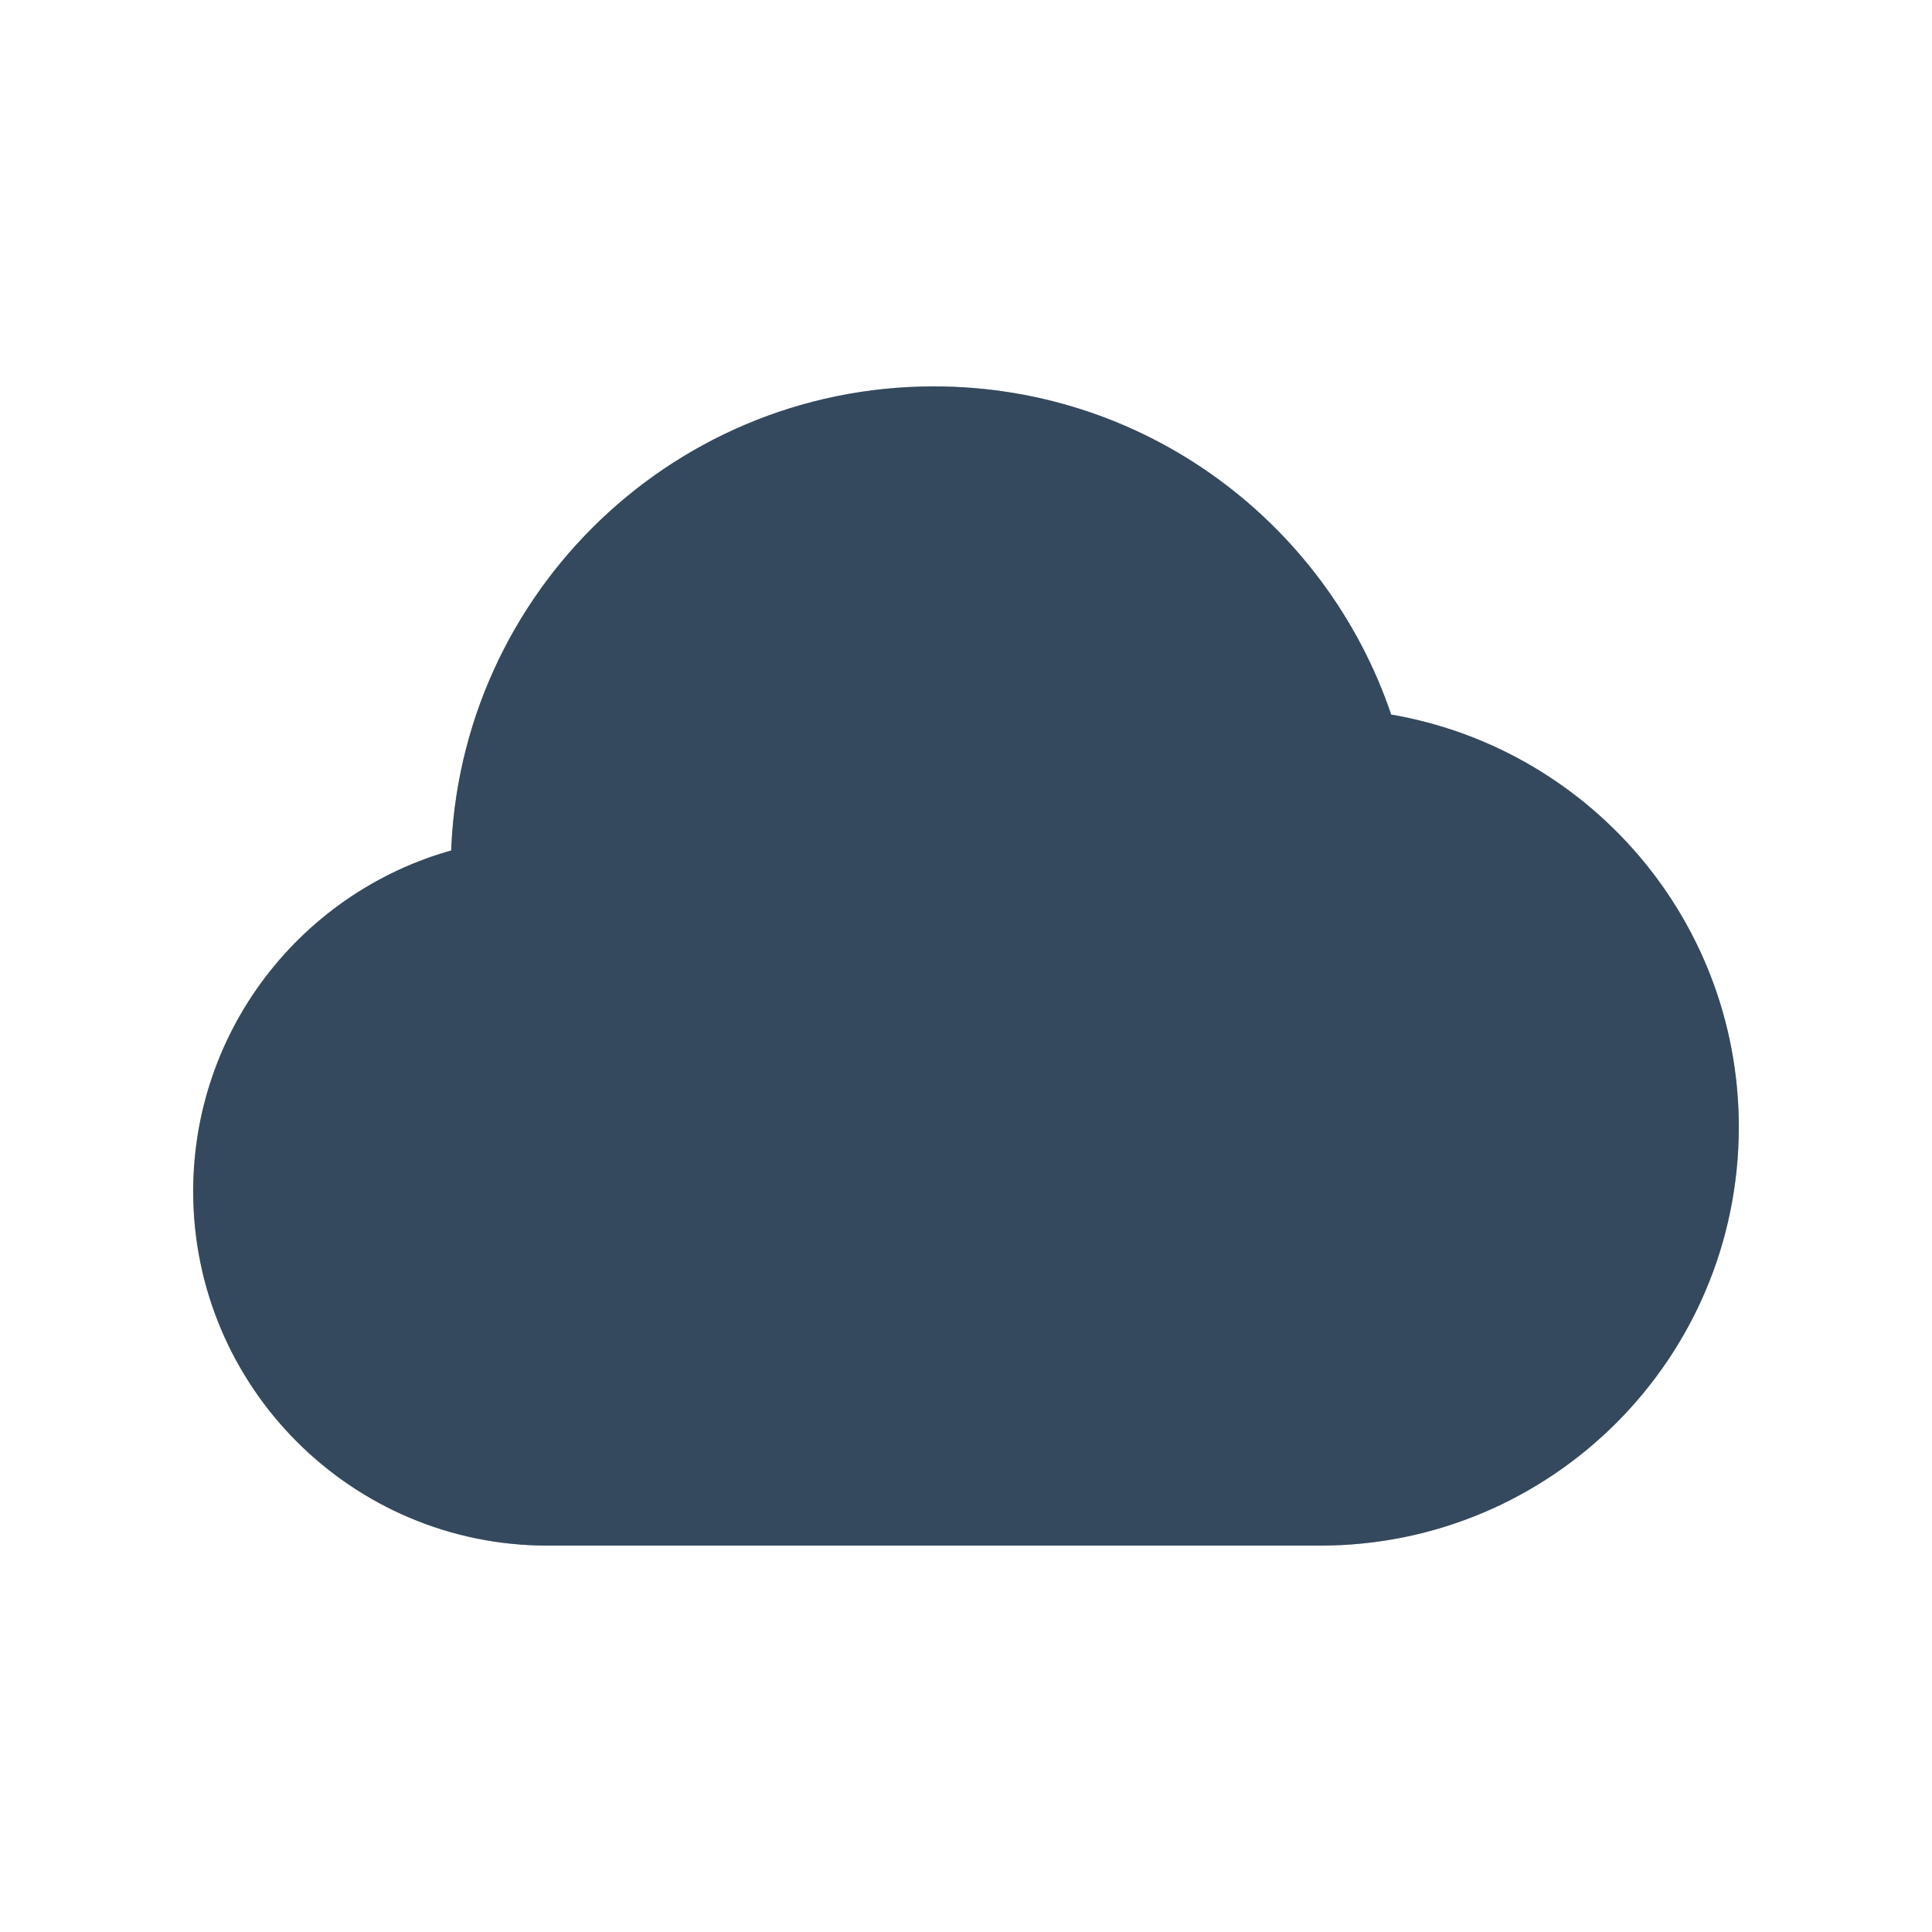 <svg version="1.1" xmlns="http://www.w3.org/2000/svg" xmlns:xlink="http://www.w3.org/1999/xlink" viewBox="0 0 60 60" xml:space="preserve" data-animoptions="{'duration':'1.5', 'repeat':'0', 'repeatDelay':'0'}">
	<g class="lievo-main">
		<g class="lievo-filledicon lievo-lineicon">
			<defs>
				<clipPath id="livicon_weather_cloud">
					<path class="lievo-donotdraw lievo-nohovercolor lievo-nohoverstroke" d="M-13,73v-86h86v86H-13z M7,37c0,5.52,4.48,10,10,10c4.2,0,19.52,0,24,0c6.63,0,12-5.37,12-12c0-6.14-4.61-11.19-10.56-11.91C40.74,17.26,35.38,13,29,13c-7.73,0-14,6.27-14,14c0,0.07,0.01,0.13,0.01,0.2C10.44,28.12,7,32.16,7,37z"/>
				</clipPath>
			</defs>
			<g clip-path="url(#livicon_weather_cloud)">
				<g opacity="0" data-animdata="
					{
						'steps':[
							{
								'duration':'1',
								'position':'0',
								'vars':{
									'opacity':'1',
									'repeat':'1',
									'repeatDelay':'6',
									'yoyo':'true'
								}
							},
							{
								'duration':'4',
								'position':'0',
								'vars':{
									'x':'-=8',
									'repeat':'1',
									'repeatDelay':'0',
									'yoyo':'true'
								}
							}
						]
					}
				">
					<path class="lievo-donotdraw" fill="#BDC3C7" stroke="#b3b7b8" stroke-width="2" stroke-linecap="square" stroke-miterlimit="10" d="M32.82,16.52c0-0.04,0-0.07,0-0.11c0-4.09-3.27-7.41-7.3-7.41c-3.33,0-6.13,2.26-7.01,5.34c-3.1,0.38-5.51,3.05-5.51,6.3c0,3.51,2.8,6.35,6.26,6.35c2.34,0,10.33,0,12.52,0c2.88,0,5.22-2.37,5.22-5.29C37,19.14,35.21,17.01,32.82,16.52z"/>
				</g>
				<g opacity="0" data-animdata="
					{
						'steps':[
							{
								'duration':'1',
								'position':'1',
								'vars':{
									'opacity':'1',
									'repeat':'1',
									'repeatDelay':'6',
									'yoyo':'true'
								}
							},
							{
								'duration':'4',
								'position':'1',
								'vars':{
									'x':'+=8',
									'repeat':'1',
									'repeatDelay':'0',
									'yoyo':'true'
								}
							}
						]
					}
				">
					<path class="lievo-donotdraw" fill="#DADFE1" stroke="#b3b7b8" stroke-width="2" stroke-linecap="square" stroke-miterlimit="10" d="M29.18,20.52c0-0.04,0-0.07,0-0.11c0-4.09,3.27-7.41,7.3-7.41c3.33,0,6.13,2.26,7.01,5.34c3.1,0.38,5.51,3.05,5.51,6.3c0,3.51-2.8,6.35-6.26,6.35c-2.33,0-10.33,0-12.52,0C27.34,31,25,28.63,25,25.71C25,23.14,26.79,21.01,29.18,20.52z"/>
				</g>
			</g>
			<path class="lievo-altstroke" fill="#DADFE1" stroke="#b3b7b8" stroke-width="2" stroke-linecap="square" stroke-miterlimit="10" d="M29,13c6.38,0,11.74,4.26,13.44,10.09C48.39,23.81,53,28.86,53,35c0,6.63-5.37,12-12,12c-4.48,0-19.8,0-24,0c-5.52,0-10-4.48-10-10c0-4.84,3.44-8.88,8.01-9.8c0-0.07-0.01-0.13-0.01-0.2C15,19.27,21.27,13,29,13z"/>
		</g>

		<g class="lievo-solidicon">
			<g opacity="0" data-animdata="
				{
					'steps':[
						{
							'duration':'1',
							'position':'0',
							'vars':{
								'opacity':'1',
								'repeat':'1',
								'repeatDelay':'6',
								'yoyo':'true'
							}
						},
						{
							'duration':'4',
							'position':'0',
							'vars':{
								'x':'-=8',
								'repeat':'1',
								'repeatDelay':'0',
								'yoyo':'true'
							}
						}
					]
				}
			">
				<path class="lievo-donotdraw" opacity="0.6" fill="#34495E" stroke="#34495E" stroke-width="2" stroke-linecap="square" stroke-miterlimit="10" d="M32.82,16.52c0-0.04,0-0.07,0-0.11c0-4.09-3.27-7.41-7.3-7.41c-3.33,0-6.13,2.26-7.01,5.34c-3.1,0.38-5.51,3.05-5.51,6.3c0,3.51,2.8,6.35,6.26,6.35c2.34,0,10.33,0,12.52,0c2.88,0,5.22-2.37,5.22-5.29C37,19.14,35.21,17.01,32.82,16.52z"/>
			</g>
			<g opacity="0" data-animdata="
				{
					'steps':[
						{
							'duration':'1',
							'position':'1',
							'vars':{
								'opacity':'1',
								'repeat':'1',
								'repeatDelay':'6',
								'yoyo':'true'
							}
						},
						{
							'duration':'4',
							'position':'1',
							'vars':{
								'x':'+=8',
								'repeat':'1',
								'repeatDelay':'0',
								'yoyo':'true'
							}
						}
					]
				}
			">
				<path class="lievo-donotdraw" opacity="0.8" fill="#34495E" stroke="#34495E" stroke-width="2" stroke-linecap="square" stroke-miterlimit="10" d="M29.18,20.52c0-0.04,0-0.07,0-0.11c0-4.09,3.27-7.41,7.3-7.41c3.33,0,6.13,2.26,7.01,5.34c3.1,0.38,5.51,3.05,5.51,6.3c0,3.51-2.8,6.35-6.26,6.35c-2.33,0-10.33,0-12.52,0C27.34,31,25,28.63,25,25.71C25,23.14,26.79,21.01,29.18,20.52z"/>
			</g>
			
			<path fill="#34495E" stroke="#34495E" stroke-width="2" stroke-linecap="square" stroke-miterlimit="10" d="M29,13c6.38,0,11.74,4.26,13.44,10.09C48.39,23.81,53,28.86,53,35c0,6.63-5.37,12-12,12c-4.48,0-19.8,0-24,0c-5.52,0-10-4.48-10-10c0-4.84,3.44-8.88,8.01-9.8c0-0.07-0.01-0.13-0.01-0.2C15,19.27,21.27,13,29,13z"/>
		</g>
	</g>
</svg>